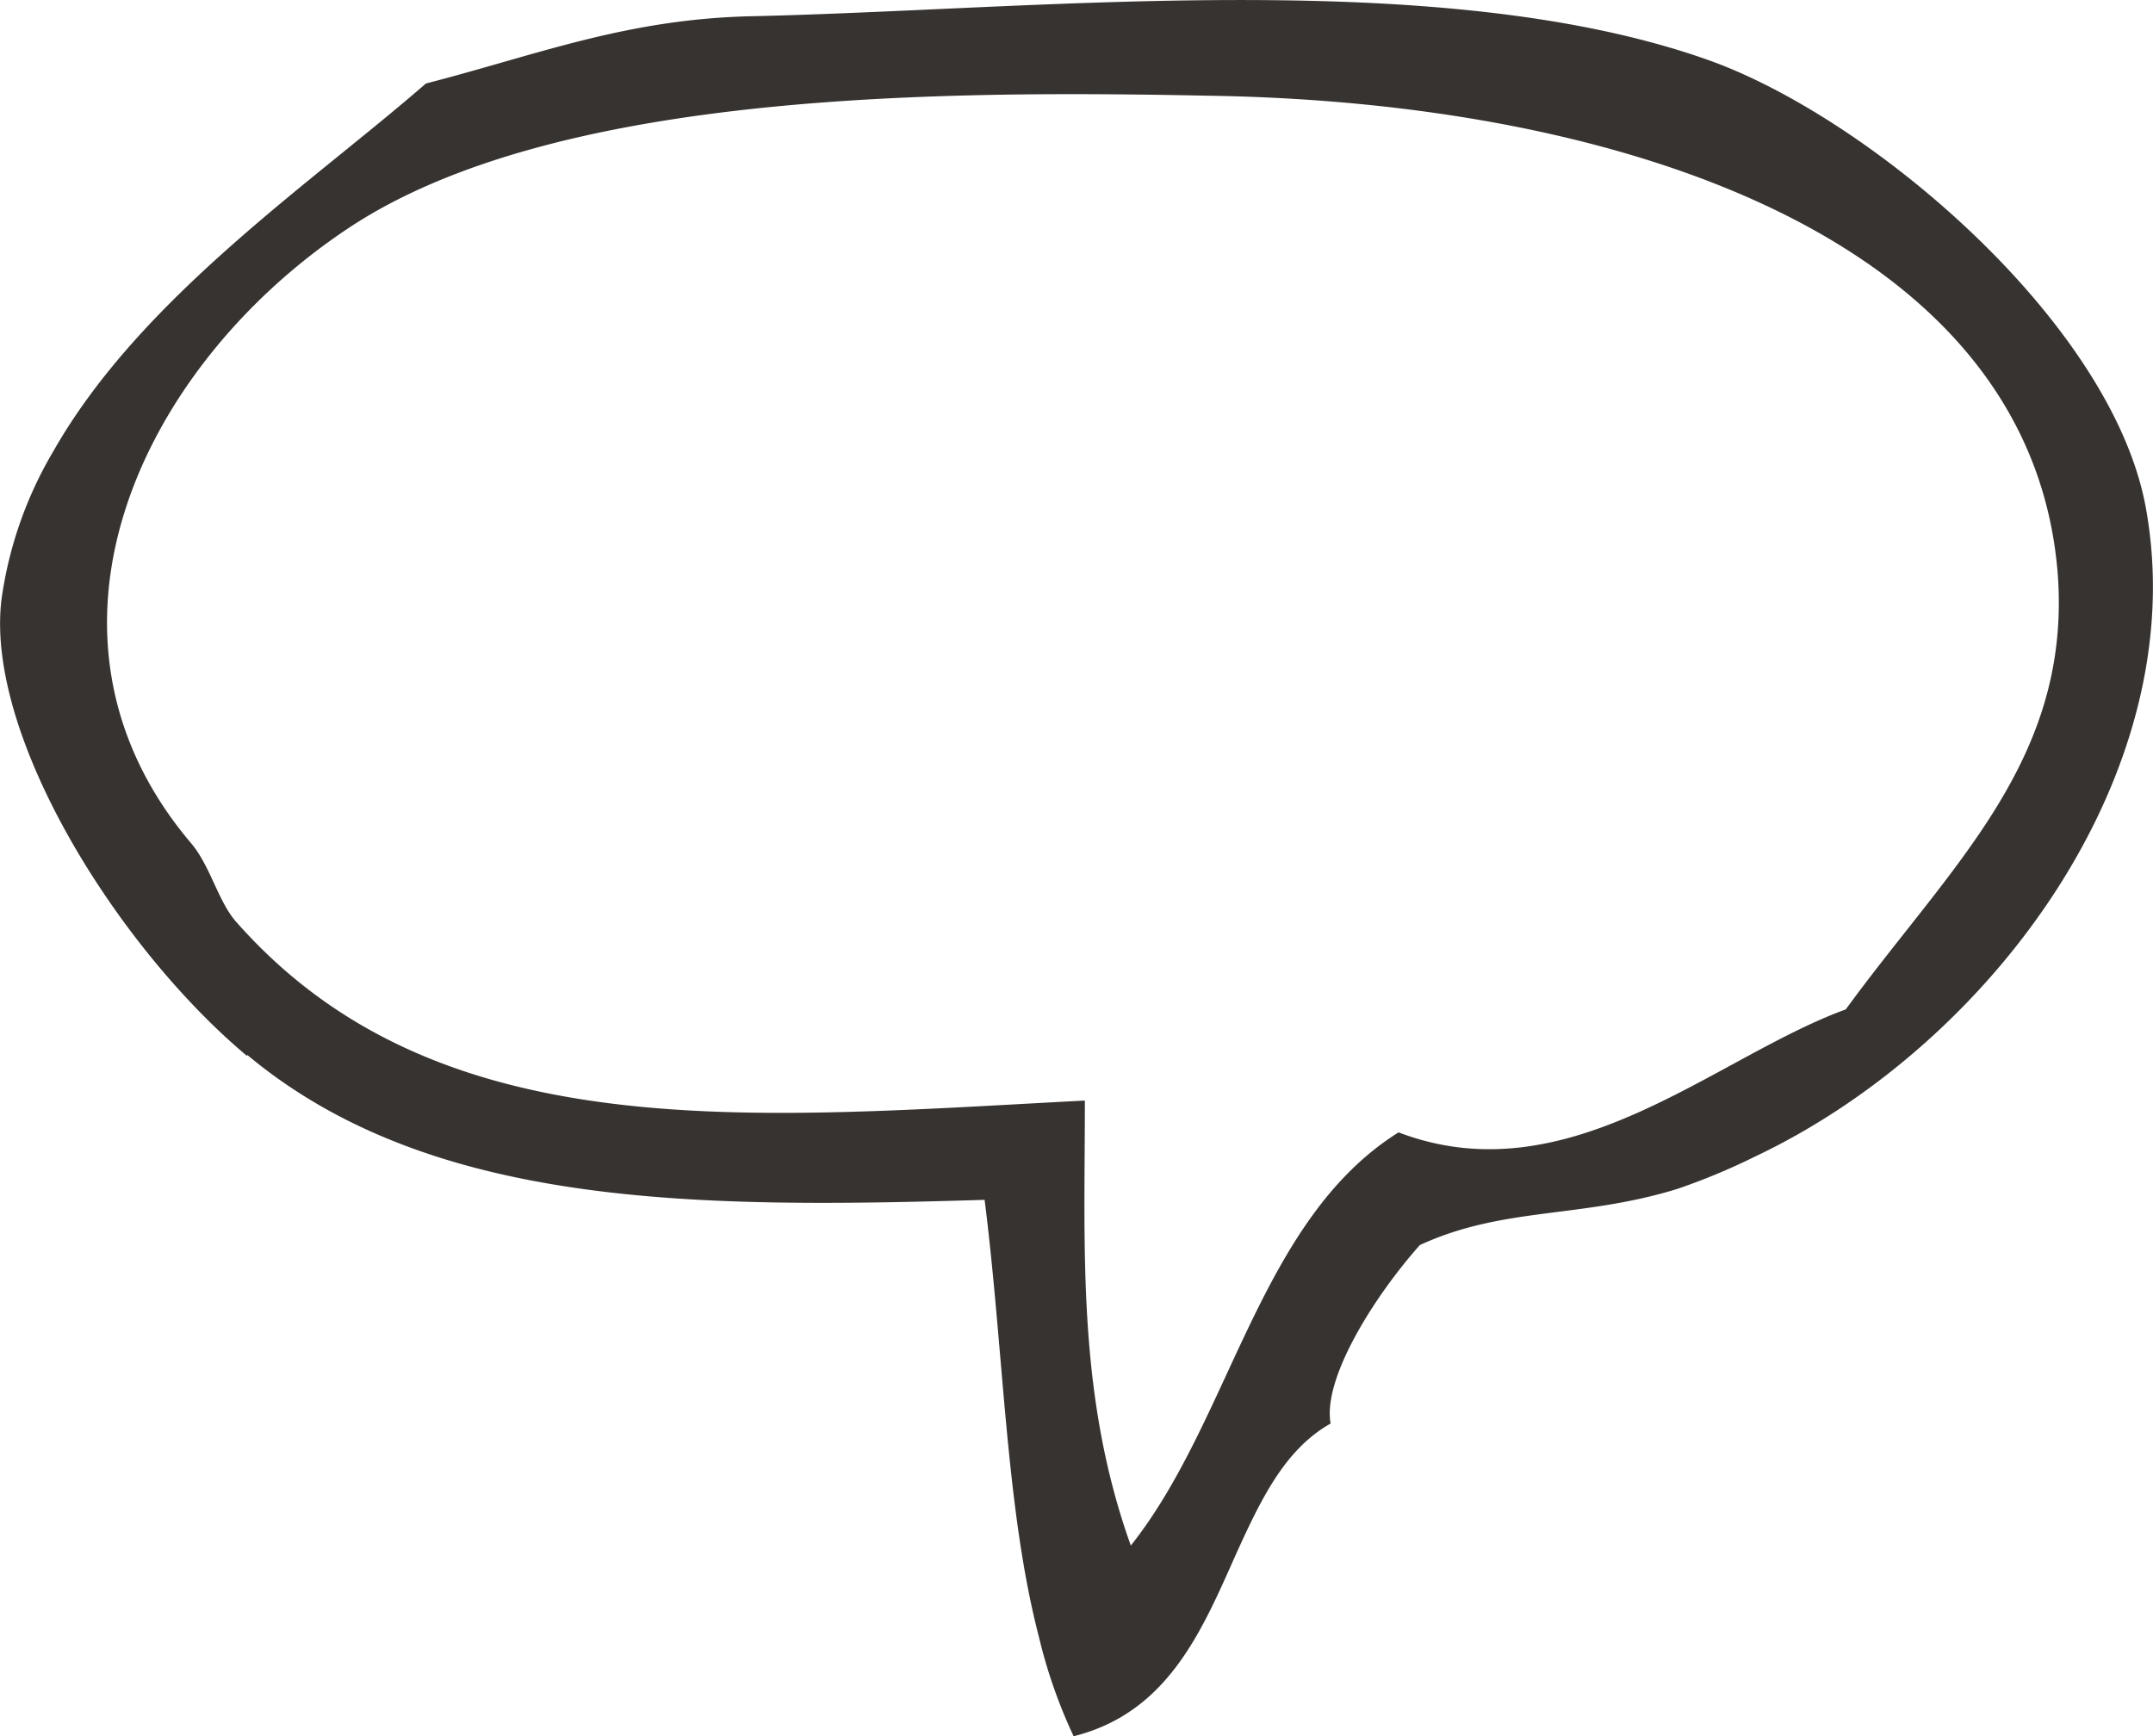 <svg id="Layer_1" data-name="Layer 1" xmlns="http://www.w3.org/2000/svg" xmlns:xlink="http://www.w3.org/1999/xlink" viewBox="0 0 89.98 72.57"><defs><style>.cls-1{fill:none;}.cls-2{clip-path:url(#clip-path);}.cls-3{fill:#373330;}</style><clipPath id="clip-path" transform="translate(0 0)"><rect class="cls-1" width="89.98" height="72.57"/></clipPath></defs><title>icon-cloud</title><g class="cls-2"><path class="cls-3" d="M14.54,9.55C23,3.91,38.73,3.76,50.47,4,68,4.26,84.91,10.08,86,24c.57,7.77-4.47,12.17-8.86,18.19-5.49,2-11.58,7.85-18.69,5.14-5.83,3.65-7,12-11.19,17.27C45,58.29,45.34,52.25,45.34,46c-14,.73-27.05,2.08-35.47-7.47-.74-.83-1.08-2.33-1.87-3.27C.6,26.56,5.84,15.34,14.54,9.55M10.33,44.09c7.65,6.39,18.72,6.43,30.82,6.06.81,6.42.88,12.93,2.27,18.27a21.38,21.38,0,0,0,1.45,4.15c4-1,5.4-4.51,6.84-7.73,1-2.19,2-4.27,3.9-5.34-.34-1.88,1.81-5.3,3.73-7.46,3.49-1.61,6.69-1.1,10.74-2.34a26.93,26.93,0,0,0,3.27-1.36c9.92-4.7,18.33-16.14,16.33-27.12C88.28,13.53,78.28,5,71.48,2.54,60.24-1.49,43.39.42,31.34.68,26.12.81,22.43,2.3,17.8,3.49,13,7.67,5.86,12.47,2.23,18.86A16.63,16.63,0,0,0,.07,25c-.74,5.67,4.82,14.59,10.26,19.14" transform="translate(0 0)"/></g></svg>